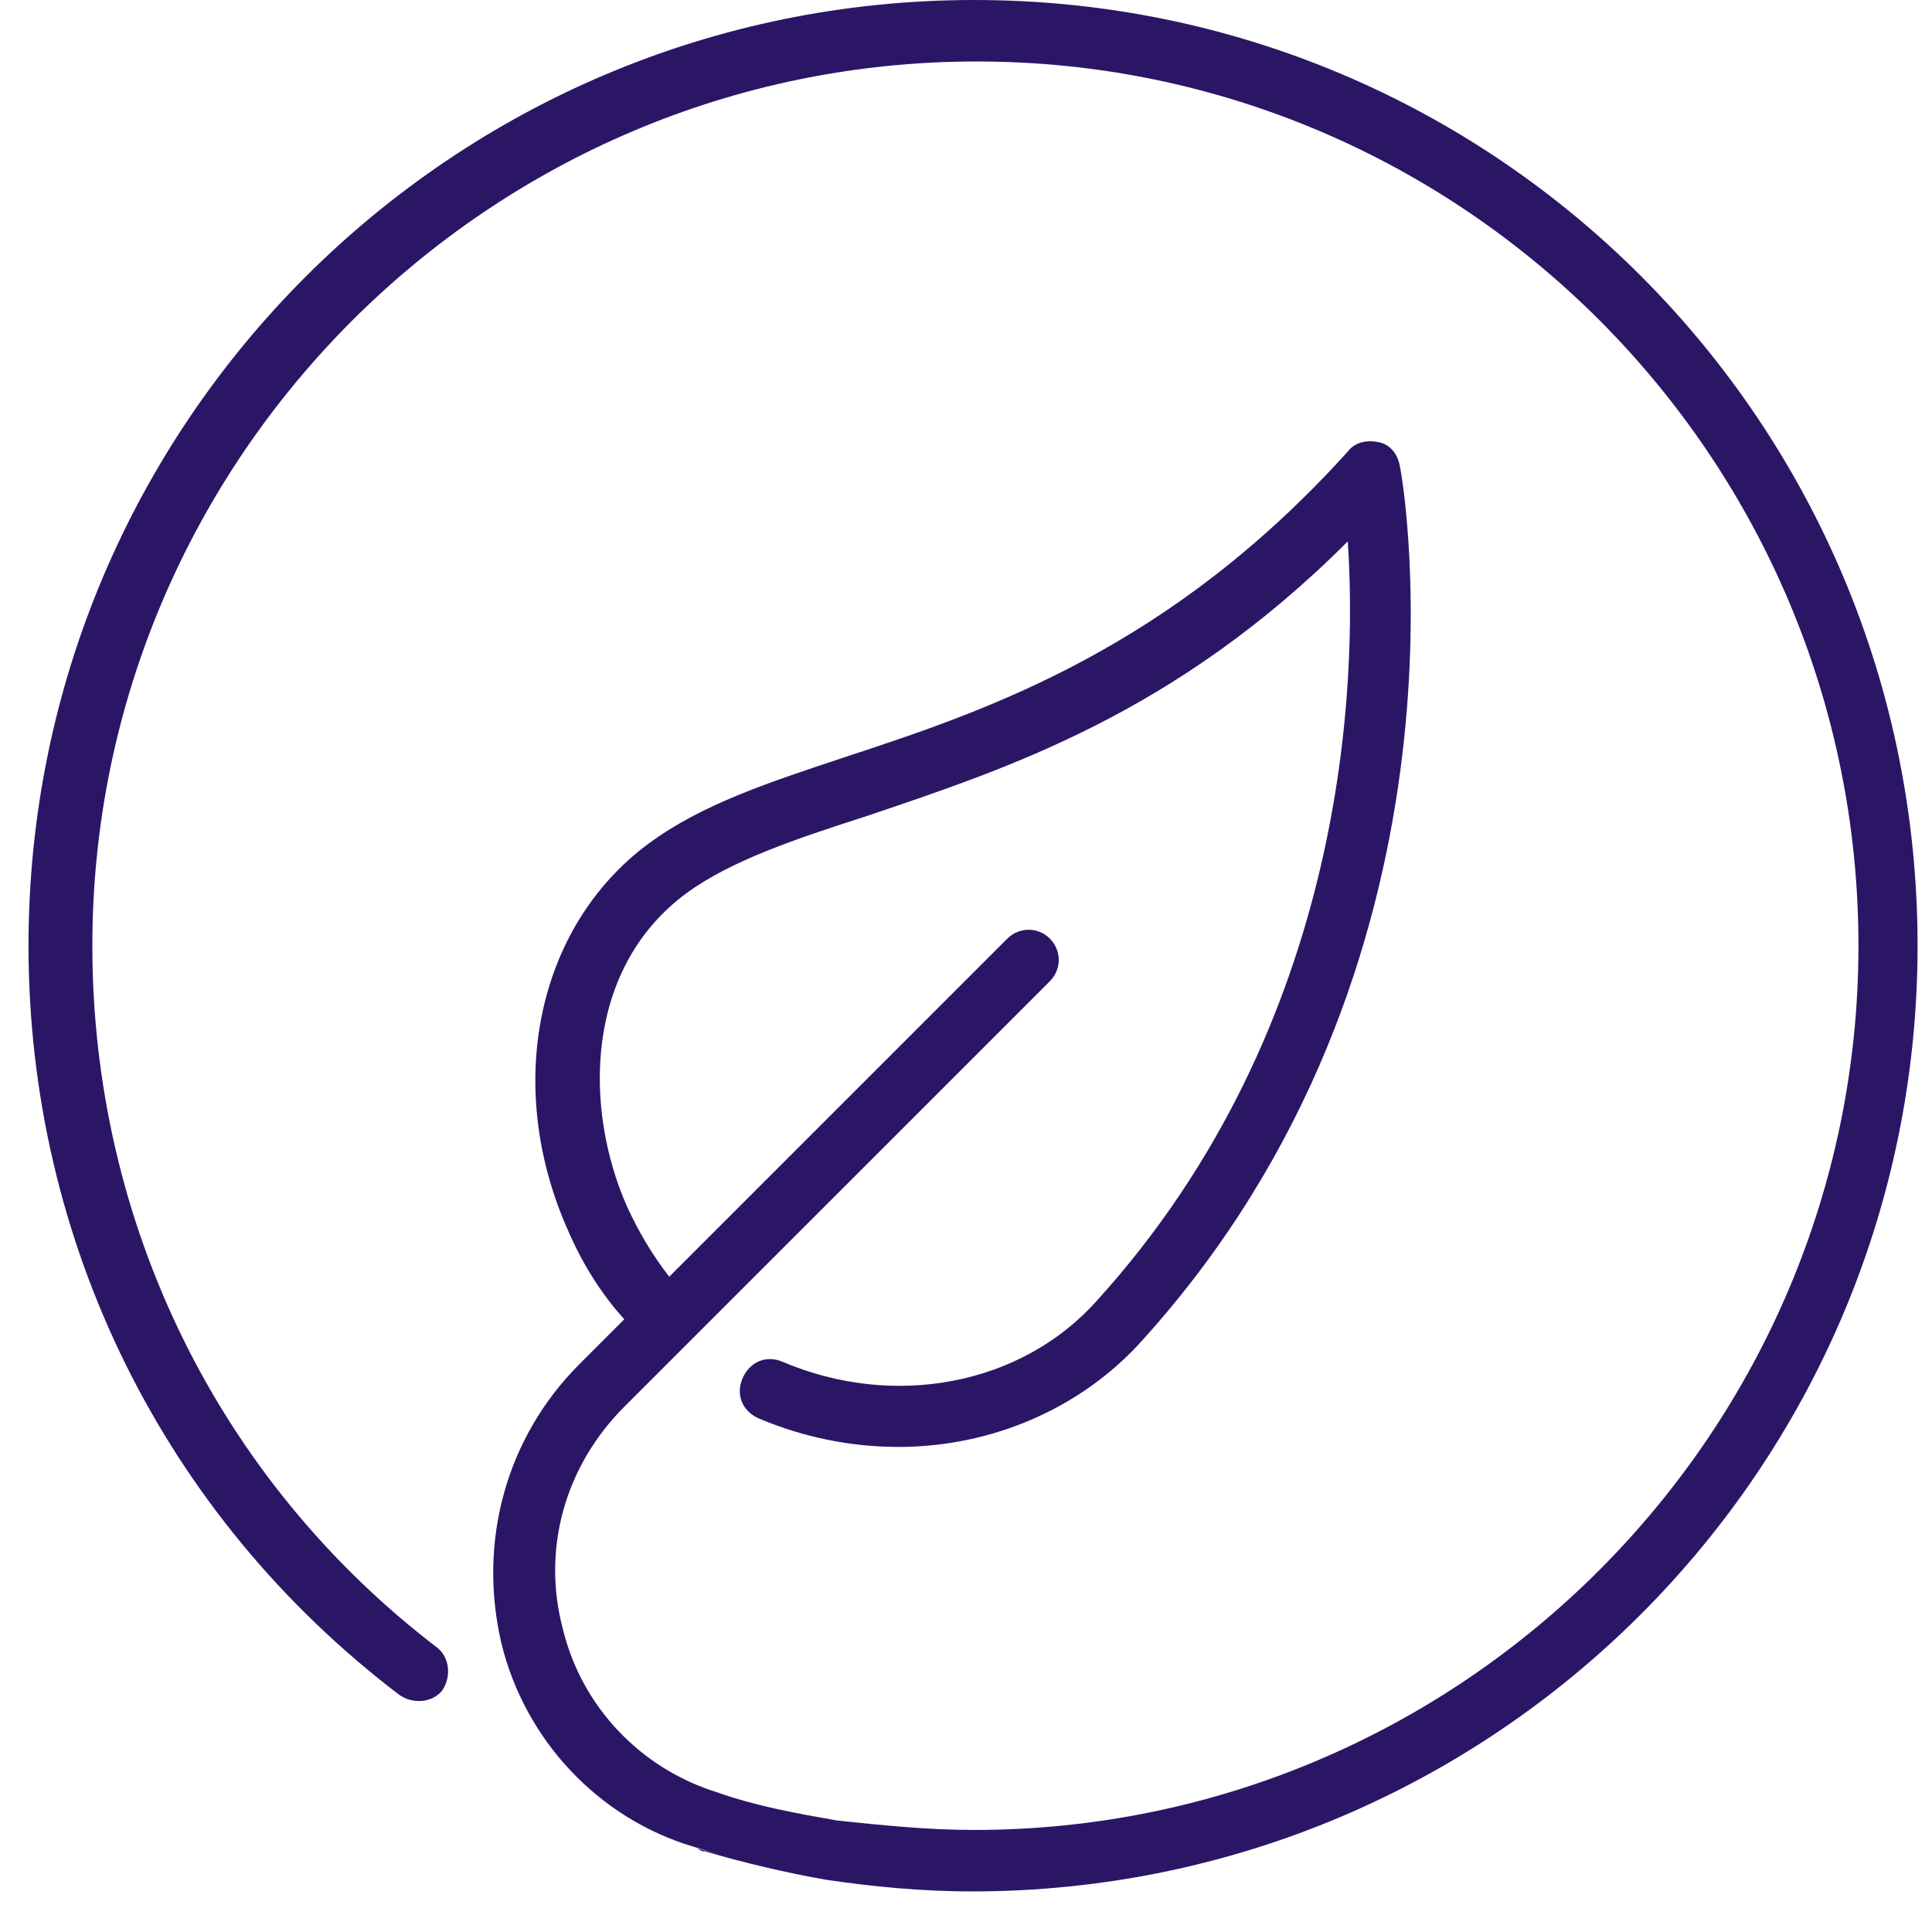 <svg xmlns="http://www.w3.org/2000/svg" fill="none" viewBox="0 0 45 45" height="45" width="45">
<path fill="#2B1666" d="M9.31 39.484C9.64 39.705 10.081 39.65 10.301 39.374C10.521 39.044 10.466 38.603 10.191 38.383C5.07 34.473 2.151 28.471 2.151 22.027C2.151 10.683 11.402 1.432 22.747 1.432C34.091 1.432 43.287 10.683 43.287 22.027C43.287 33.372 34.036 42.623 22.692 42.623C21.59 42.623 20.544 42.513 19.498 42.403C18.561 42.238 17.625 42.073 16.689 41.742C14.927 41.191 13.55 39.76 13.11 37.942C12.614 36.07 13.165 34.143 14.541 32.766L16.028 31.279L24.454 22.854C24.729 22.578 24.729 22.138 24.454 21.862C24.178 21.587 23.738 21.587 23.463 21.862L15.588 29.737C15.202 29.241 14.872 28.691 14.597 28.085C13.605 25.827 13.605 22.578 15.973 20.816C17.02 20.045 18.506 19.549 20.213 18.999C23.463 17.897 27.372 16.631 31.392 12.611C31.613 15.86 31.392 23.845 25.555 30.288C23.793 32.27 20.819 32.821 18.231 31.72C17.846 31.554 17.46 31.72 17.295 32.105C17.13 32.491 17.295 32.876 17.68 33.041C18.727 33.482 19.828 33.702 20.929 33.702C23.077 33.702 25.17 32.821 26.602 31.224C34.531 22.468 32.714 11.344 32.604 10.849C32.549 10.573 32.384 10.353 32.108 10.298C31.833 10.243 31.558 10.298 31.392 10.518C27.262 15.089 23.077 16.521 19.718 17.622C17.901 18.228 16.359 18.723 15.092 19.66C12.504 21.587 11.733 25.277 13.22 28.636C13.55 29.407 13.991 30.123 14.541 30.728L13.495 31.775C11.788 33.482 11.127 35.905 11.678 38.273C12.229 40.531 13.936 42.348 16.138 43.009C18.341 43.67 16.194 43.009 16.248 43.064L16.359 43.119H16.414C17.35 43.394 18.286 43.614 19.222 43.78C20.324 43.945 21.48 44.055 22.637 44.055C34.807 44.055 44.664 34.198 44.664 22.027C44.664 9.857 34.862 0 22.692 0C10.521 0 0.664 9.857 0.664 22.027C0.664 28.911 3.803 35.299 9.31 39.484Z"></path>
</svg>
